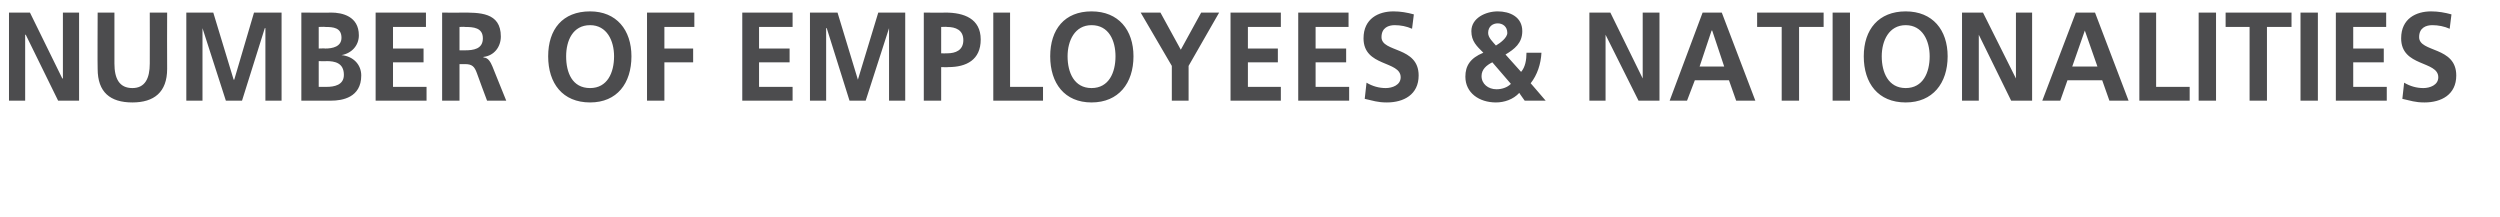 <?xml version="1.0" standalone="no"?>
<!DOCTYPE svg PUBLIC "-//W3C//DTD SVG 1.1//EN" "http://www.w3.org/Graphics/SVG/1.1/DTD/svg11.dtd">
<svg xmlns="http://www.w3.org/2000/svg" version="1.1" width="417.3px" height="36.2px" viewBox="0 0 417.3 36.2">
  <desc>NUMBER OF EMPLOYEES &amp; NATIONALITIES</desc>
  <defs/>
  <g id="Polygon488319">
    <path d="M 1.5 2.1 L 5 2.1 L 10.4 13.1 L 10.5 13.1 L 10.5 2.1 L 13.2 2.1 L 13.2 16.8 L 9.7 16.8 L 4.3 5.8 L 4.2 5.8 L 4.2 16.8 L 1.5 16.8 L 1.5 2.1 Z M 16.3 2.1 L 19.1 2.1 C 19.1 2.1 19.11 10.61 19.1 10.6 C 19.1 13.1 19.9 14.7 22.1 14.7 C 24.2 14.7 25 13.1 25 10.6 C 25.02 10.61 25 2.1 25 2.1 L 27.9 2.1 C 27.9 2.1 27.87 11.51 27.9 11.5 C 27.9 15.4 25.7 17.1 22.1 17.1 C 18.4 17.1 16.3 15.4 16.3 11.5 C 16.26 11.51 16.3 2.1 16.3 2.1 Z M 31.1 2.1 L 35.6 2.1 L 39 13.3 L 39.1 13.3 L 42.4 2.1 L 47 2.1 L 47 16.8 L 44.3 16.8 L 44.3 4.7 L 44.2 4.7 L 40.4 16.8 L 37.7 16.8 L 33.8 4.7 L 33.8 4.7 L 33.8 16.8 L 31.1 16.8 L 31.1 2.1 Z M 53.2 14.5 C 53.2 14.5 54.5 14.49 54.5 14.5 C 55.8 14.5 57.4 14.2 57.4 12.5 C 57.4 10.5 55.9 10.2 54.5 10.2 C 54.5 10.25 53.2 10.2 53.2 10.2 L 53.2 14.5 Z M 53.2 8.1 C 53.2 8.1 54.31 8.06 54.3 8.1 C 55.5 8.1 57 7.8 57 6.3 C 57 4.6 55.6 4.5 54.3 4.5 C 54.25 4.45 53.2 4.5 53.2 4.5 L 53.2 8.1 Z M 50.3 2.1 C 50.3 2.1 55.27 2.14 55.3 2.1 C 57.1 2.1 59.9 2.7 59.9 5.9 C 59.9 7.6 58.7 8.9 57 9.2 C 57 9.2 57 9.2 57 9.2 C 59 9.4 60.3 10.8 60.3 12.6 C 60.3 16.3 57.1 16.8 55.3 16.8 C 55.27 16.8 50.3 16.8 50.3 16.8 L 50.3 2.1 Z M 62.7 2.1 L 71.1 2.1 L 71.1 4.5 L 65.6 4.5 L 65.6 8.1 L 70.7 8.1 L 70.7 10.4 L 65.6 10.4 L 65.6 14.5 L 71.2 14.5 L 71.2 16.8 L 62.7 16.8 L 62.7 2.1 Z M 76.7 8.4 C 76.7 8.4 77.62 8.4 77.6 8.4 C 79 8.4 80.6 8.2 80.6 6.4 C 80.6 4.6 79 4.5 77.6 4.5 C 77.62 4.45 76.7 4.5 76.7 4.5 L 76.7 8.4 Z M 73.8 2.1 C 73.8 2.1 76.91 2.14 76.9 2.1 C 80 2.1 83.6 2 83.6 6.1 C 83.6 7.8 82.5 9.3 80.7 9.5 C 80.7 9.5 80.7 9.6 80.7 9.6 C 81.5 9.6 81.9 10.4 82.2 11.1 C 82.18 11.07 84.5 16.8 84.5 16.8 L 81.3 16.8 C 81.3 16.8 79.58 12.22 79.6 12.2 C 79.2 11.1 78.8 10.7 77.6 10.7 C 77.6 10.71 76.7 10.7 76.7 10.7 L 76.7 16.8 L 73.8 16.8 L 73.8 2.1 Z M 98.5 1.9 C 102.9 1.9 105.4 5 105.4 9.4 C 105.4 13.9 103 17.1 98.5 17.1 C 93.9 17.1 91.5 13.9 91.5 9.4 C 91.5 4.9 93.9 1.9 98.5 1.9 Z M 98.5 14.7 C 101.4 14.7 102.5 12.1 102.5 9.4 C 102.5 6.8 101.3 4.2 98.5 4.2 C 95.6 4.2 94.5 6.8 94.5 9.4 C 94.5 12.1 95.5 14.7 98.5 14.7 Z M 108 2.1 L 115.9 2.1 L 115.9 4.5 L 110.9 4.5 L 110.9 8.1 L 115.7 8.1 L 115.7 10.4 L 110.9 10.4 L 110.9 16.8 L 108 16.8 L 108 2.1 Z M 123.9 2.1 L 132.3 2.1 L 132.3 4.5 L 126.7 4.5 L 126.7 8.1 L 131.8 8.1 L 131.8 10.4 L 126.7 10.4 L 126.7 14.5 L 132.3 14.5 L 132.3 16.8 L 123.9 16.8 L 123.9 2.1 Z M 135.2 2.1 L 139.8 2.1 L 143.2 13.3 L 143.2 13.3 L 146.6 2.1 L 151.1 2.1 L 151.1 16.8 L 148.4 16.8 L 148.4 4.7 L 148.4 4.7 L 144.5 16.8 L 141.8 16.8 L 138 4.7 L 137.9 4.7 L 137.9 16.8 L 135.2 16.8 L 135.2 2.1 Z M 157.1 8.9 C 157.1 8.9 158.05 8.93 158.1 8.9 C 159.5 8.9 160.8 8.4 160.8 6.7 C 160.8 5 159.5 4.5 158.1 4.5 C 158.05 4.45 157.1 4.5 157.1 4.5 L 157.1 8.9 Z M 154.2 2.1 C 154.2 2.1 157.81 2.14 157.8 2.1 C 160.9 2.1 163.7 3.1 163.7 6.6 C 163.7 10 161.3 11.2 158.3 11.2 C 158.26 11.24 157.1 11.2 157.1 11.2 L 157.1 16.8 L 154.2 16.8 L 154.2 2.1 Z M 165.8 2.1 L 168.6 2.1 L 168.6 14.5 L 174.1 14.5 L 174.1 16.8 L 165.8 16.8 L 165.8 2.1 Z M 182.2 1.9 C 186.7 1.9 189.2 5 189.2 9.4 C 189.2 13.9 186.7 17.1 182.2 17.1 C 177.7 17.1 175.3 13.9 175.3 9.4 C 175.3 4.9 177.7 1.9 182.2 1.9 Z M 182.2 14.7 C 185.1 14.7 186.2 12.1 186.2 9.4 C 186.2 6.8 185.1 4.2 182.2 4.2 C 179.4 4.2 178.2 6.8 178.2 9.4 C 178.2 12.1 179.3 14.7 182.2 14.7 Z M 195.6 11 L 190.4 2.1 L 193.7 2.1 L 197.1 8.3 L 200.5 2.1 L 203.5 2.1 L 198.4 11 L 198.4 16.8 L 195.6 16.8 L 195.6 11 Z M 205.4 2.1 L 213.8 2.1 L 213.8 4.5 L 208.3 4.5 L 208.3 8.1 L 213.3 8.1 L 213.3 10.4 L 208.3 10.4 L 208.3 14.5 L 213.8 14.5 L 213.8 16.8 L 205.4 16.8 L 205.4 2.1 Z M 216.7 2.1 L 225.1 2.1 L 225.1 4.5 L 219.6 4.5 L 219.6 8.1 L 224.7 8.1 L 224.7 10.4 L 219.6 10.4 L 219.6 14.5 L 225.2 14.5 L 225.2 16.8 L 216.7 16.8 L 216.7 2.1 Z M 235.7 4.8 C 234.8 4.4 233.8 4.2 232.8 4.2 C 231.8 4.2 230.6 4.6 230.6 6.2 C 230.6 8.8 236.8 7.7 236.8 12.6 C 236.8 15.8 234.3 17.1 231.5 17.1 C 229.9 17.1 229.2 16.8 227.8 16.5 C 227.8 16.5 228.1 13.8 228.1 13.8 C 229.1 14.4 230.2 14.7 231.3 14.7 C 232.4 14.7 233.8 14.2 233.8 12.9 C 233.8 10.1 227.6 11.2 227.6 6.4 C 227.6 3.1 230.1 1.9 232.6 1.9 C 233.8 1.9 234.9 2.1 236 2.4 C 236 2.4 235.7 4.8 235.7 4.8 Z M 249.1 10.4 C 248.1 10.9 247.3 11.6 247.3 12.7 C 247.3 14 248.4 14.9 249.8 14.9 C 250.7 14.9 251.6 14.6 252.2 14 C 252.2 14 249.1 10.4 249.1 10.4 Z M 251.6 5.5 C 251.6 4.4 250.8 3.9 250 3.9 C 249.2 3.9 248.4 4.4 248.4 5.5 C 248.4 6.3 249.2 7 249.7 7.6 C 250.4 7.2 251.6 6.3 251.6 5.5 Z M 253.9 12 C 254.6 11.2 254.8 10 254.8 8.8 C 254.8 8.8 257.3 8.8 257.3 8.8 C 257.2 10.7 256.6 12.5 255.5 13.9 C 255.48 13.86 258 16.8 258 16.8 L 254.5 16.8 C 254.5 16.8 253.56 15.5 253.6 15.5 C 252.6 16.6 251.1 17.1 249.7 17.1 C 246.9 17.1 244.6 15.5 244.6 12.8 C 244.6 11 245.4 9.7 247.6 8.8 C 246.5 7.7 245.6 6.9 245.6 5.2 C 245.6 3 248 1.9 250 1.9 C 252 1.9 254.1 2.8 254.1 5.2 C 254.1 7.2 252.8 8.2 251.3 9.1 C 251.3 9.1 253.9 12 253.9 12 Z M 265.3 2.1 L 268.8 2.1 L 274.2 13.1 L 274.2 13.1 L 274.2 2.1 L 277 2.1 L 277 16.8 L 273.5 16.8 L 268 5.8 L 268 5.8 L 268 16.8 L 265.3 16.8 L 265.3 2.1 Z M 285.8 5.1 L 285.7 5.1 L 283.7 11.1 L 287.8 11.1 L 285.8 5.1 Z M 284.2 2.1 L 287.4 2.1 L 293 16.8 L 289.8 16.8 L 288.6 13.4 L 282.9 13.4 L 281.6 16.8 L 278.7 16.8 L 284.2 2.1 Z M 297.4 4.5 L 293.3 4.5 L 293.3 2.1 L 304.4 2.1 L 304.4 4.5 L 300.3 4.5 L 300.3 16.8 L 297.4 16.8 L 297.4 4.5 Z M 305.9 2.1 L 308.8 2.1 L 308.8 16.8 L 305.9 16.8 L 305.9 2.1 Z M 318.1 1.9 C 322.6 1.9 325.1 5 325.1 9.4 C 325.1 13.9 322.6 17.1 318.1 17.1 C 313.5 17.1 311.1 13.9 311.1 9.4 C 311.1 4.9 313.6 1.9 318.1 1.9 Z M 318.1 14.7 C 321 14.7 322.1 12.1 322.1 9.4 C 322.1 6.8 320.9 4.2 318.1 4.2 C 315.3 4.2 314.1 6.8 314.1 9.4 C 314.1 12.1 315.2 14.7 318.1 14.7 Z M 327.5 2.1 L 331 2.1 L 336.5 13.1 L 336.5 13.1 L 336.5 2.1 L 339.2 2.1 L 339.2 16.8 L 335.7 16.8 L 330.3 5.8 L 330.3 5.8 L 330.3 16.8 L 327.5 16.8 L 327.5 2.1 Z M 348 5.1 L 348 5.1 L 345.9 11.1 L 350.1 11.1 L 348 5.1 Z M 346.5 2.1 L 349.7 2.1 L 355.3 16.8 L 352.1 16.8 L 350.9 13.4 L 345.1 13.4 L 343.9 16.8 L 340.9 16.8 L 346.5 2.1 Z M 357.1 2.1 L 359.9 2.1 L 359.9 14.5 L 365.5 14.5 L 365.5 16.8 L 357.1 16.8 L 357.1 2.1 Z M 367 2.1 L 369.9 2.1 L 369.9 16.8 L 367 16.8 L 367 2.1 Z M 375.5 4.5 L 371.5 4.5 L 371.5 2.1 L 382.5 2.1 L 382.5 4.5 L 378.4 4.5 L 378.4 16.8 L 375.5 16.8 L 375.5 4.5 Z M 384 2.1 L 386.9 2.1 L 386.9 16.8 L 384 16.8 L 384 2.1 Z M 389.9 2.1 L 398.3 2.1 L 398.3 4.5 L 392.8 4.5 L 392.8 8.1 L 397.9 8.1 L 397.9 10.4 L 392.8 10.4 L 392.8 14.5 L 398.4 14.5 L 398.4 16.8 L 389.9 16.8 L 389.9 2.1 Z M 408.9 4.8 C 408 4.4 407 4.2 406 4.2 C 405 4.2 403.8 4.6 403.8 6.2 C 403.8 8.8 410 7.7 410 12.6 C 410 15.8 407.5 17.1 404.7 17.1 C 403.1 17.1 402.4 16.8 401 16.5 C 401 16.5 401.3 13.8 401.3 13.8 C 402.3 14.4 403.4 14.7 404.5 14.7 C 405.6 14.7 407 14.2 407 12.9 C 407 10.1 400.8 11.2 400.8 6.4 C 400.8 3.1 403.3 1.9 405.8 1.9 C 407 1.9 408.1 2.1 409.2 2.4 C 409.2 2.4 408.9 4.8 408.9 4.8 Z " stroke="none" fill="#4c4c4e"/>
  </g>
</svg>